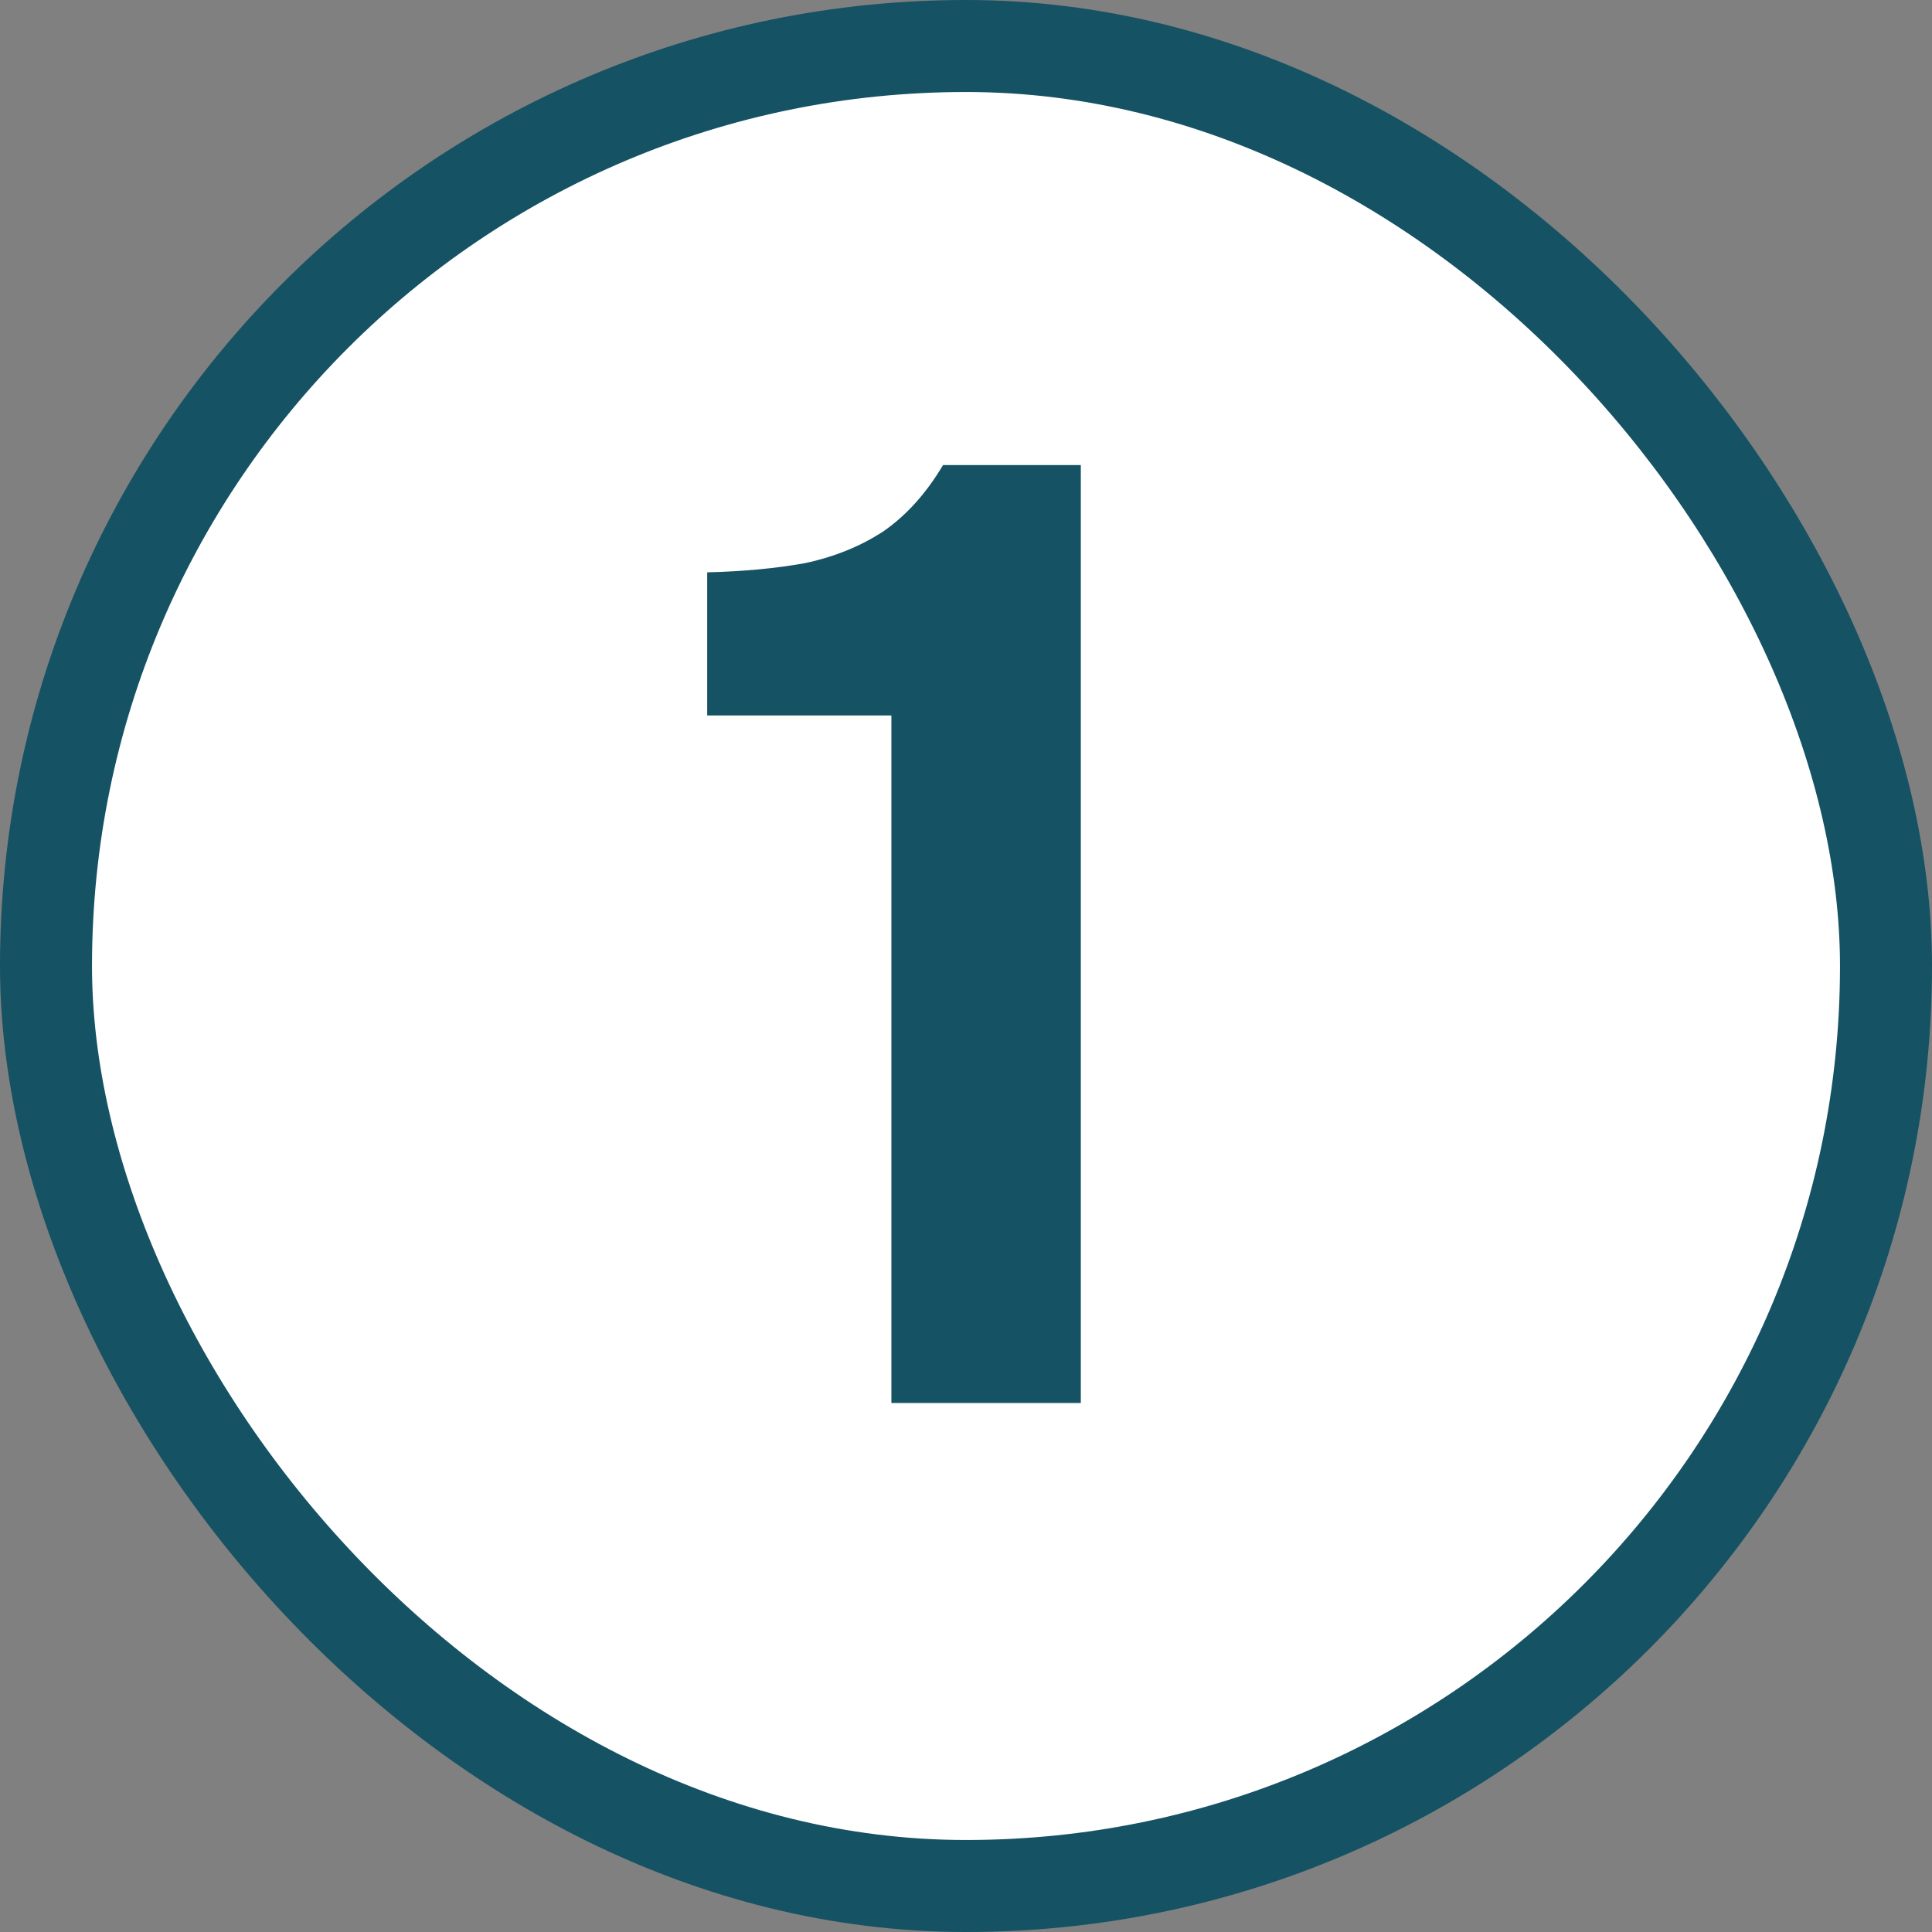 <?xml version="1.0" encoding="UTF-8"?> <svg xmlns="http://www.w3.org/2000/svg" width="42" height="42" viewBox="0 0 42 42" fill="none"><rect x="0" y="0" width="42" height="42" fill="#808080" stroke="none"/><rect x="1" y="1" width="40" height="40" rx="20" fill="white"></rect><rect x="1" y="1" width="40" height="40" rx="20" stroke="#155264" stroke-width="2"></rect><path d="M19.378 30.5V15.553H15.374V12.442C16.162 12.423 16.872 12.356 17.506 12.241C18.139 12.106 18.706 11.876 19.205 11.55C19.704 11.204 20.136 10.724 20.501 10.11H23.496V30.5H19.378Z" fill="#155264"></path></svg> 
